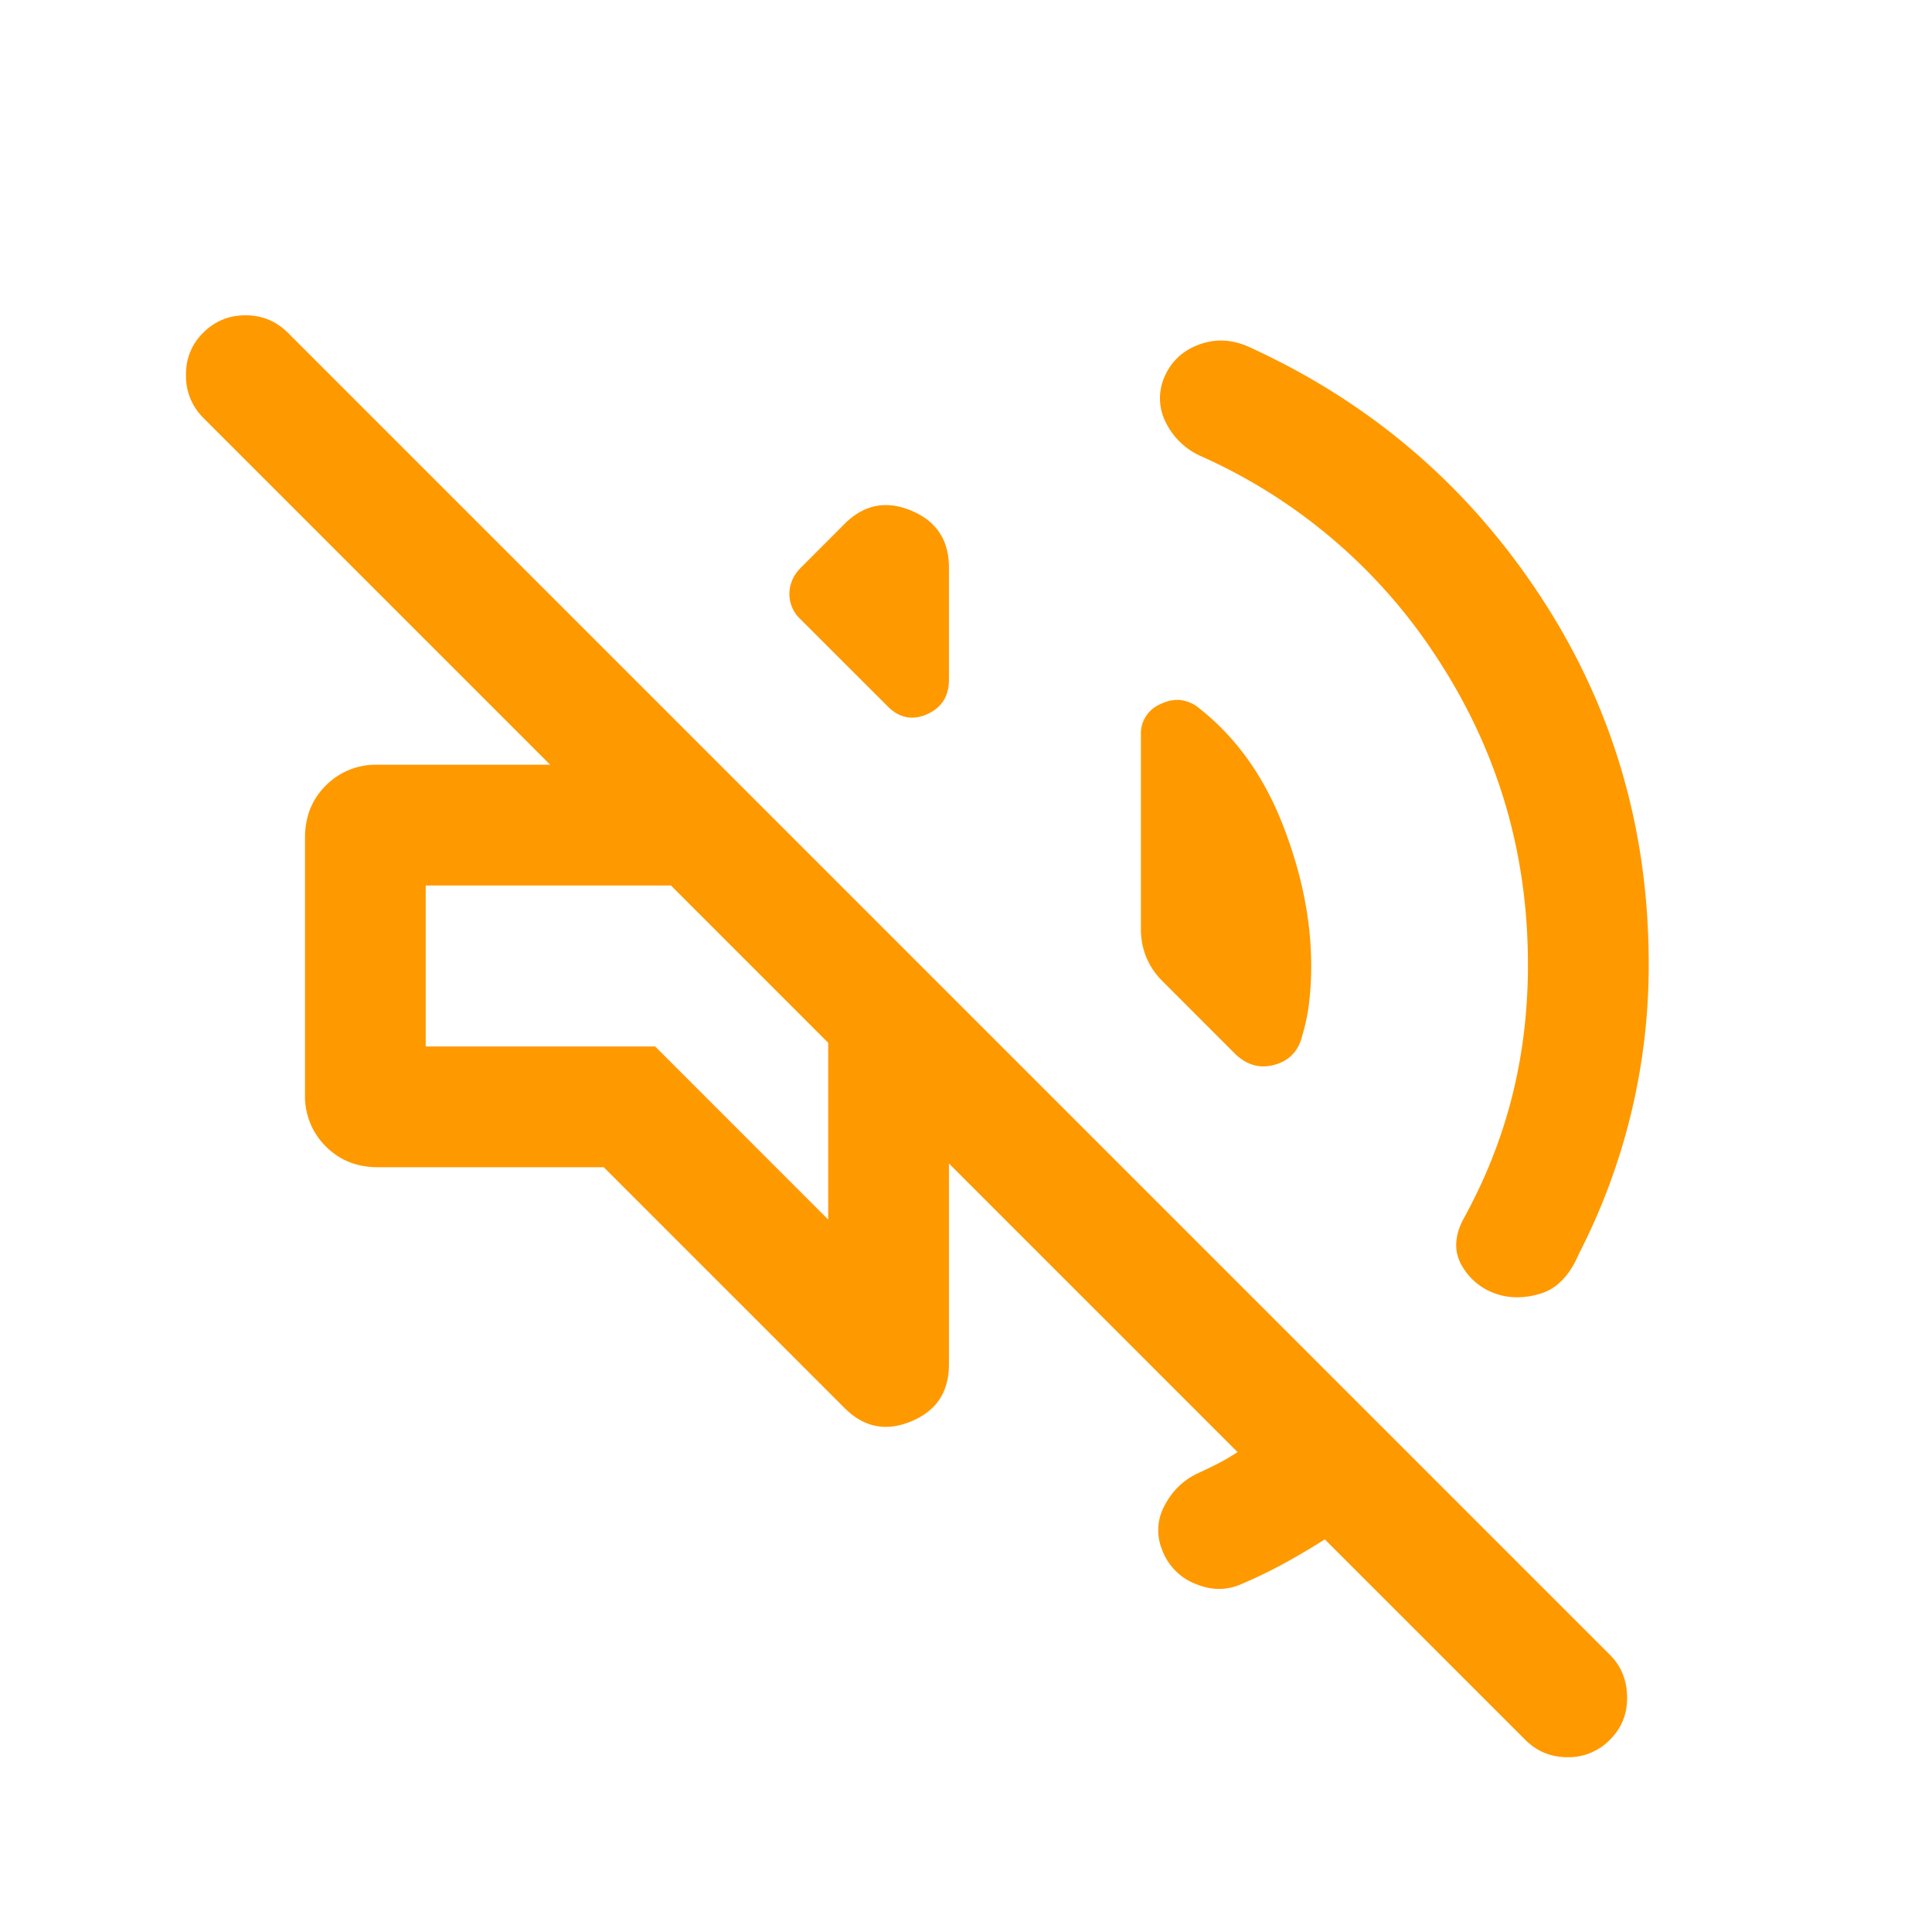 <?xml version="1.0" encoding="UTF-8"?> <svg xmlns="http://www.w3.org/2000/svg" width="40" height="40" fill="none"><mask id="a" style="mask-type:alpha" maskUnits="userSpaceOnUse" x="0" y="0" width="40" height="40"><path fill="#D9D9D9" d="M0 0h40v40H0z"></path></mask><g mask="url(#a)"><path d="M27.43 31.871c-.274.173-.553.338-.837.494a9.843 9.843 0 0 1-.878.426c-.31.141-.632.141-.967 0a1.2 1.2 0 0 1-.687-.702 1.06 1.06 0 0 1 .054-.924c.16-.307.396-.53.705-.672.144-.066.28-.132.41-.198.128-.067.26-.144.392-.231l-5.975-5.975v4.16c0 .569-.26.962-.78 1.178-.52.217-.98.126-1.38-.274L12.5 24.166H7.82c-.43 0-.787-.143-1.075-.431a1.459 1.459 0 0 1-.43-1.075v-5.32c0-.43.143-.789.43-1.076a1.458 1.458 0 0 1 1.075-.431h3.571L4.205 8.647a1.21 1.21 0 0 1-.354-.87c-.006-.35.113-.645.354-.886.242-.242.534-.363.878-.363s.637.121.879.363l27.371 27.372c.231.23.35.52.354.87.006.349-.112.644-.354.886a1.196 1.196 0 0 1-.878.362c-.344 0-.637-.12-.878-.362l-4.148-4.148zm4.204-11.913c0-2.284-.613-4.375-1.84-6.273a11.312 11.312 0 0 0-4.942-4.246 1.47 1.47 0 0 1-.708-.68 1.094 1.094 0 0 1-.051-.917c.135-.337.372-.57.712-.701.34-.13.683-.12 1.032.032 2.512 1.14 4.523 2.853 6.033 5.137 1.51 2.285 2.265 4.834 2.265 7.648a13.059 13.059 0 0 1-1.44 5.99c-.19.451-.456.729-.796.834-.34.104-.658.103-.95-.004a1.275 1.275 0 0 1-.682-.573c-.161-.276-.157-.586.012-.93.455-.818.795-1.665 1.019-2.54.224-.875.337-1.8.337-2.777zm-6.865-5.34c.778.594 1.369 1.4 1.773 2.417.403 1.017.605 2.005.605 2.965 0 .245-.013.488-.04.729-.026.24-.075.478-.145.713-.077.318-.27.52-.576.604-.306.084-.583.004-.829-.242l-1.483-1.484a1.503 1.503 0 0 1-.343-.506 1.528 1.528 0 0 1-.11-.574v-4.026a.66.66 0 0 1 .398-.633c.265-.131.515-.119.75.037zm-8.199-1.8a.71.71 0 0 1-.226-.536c.006-.201.086-.38.243-.535l.9-.901c.4-.4.86-.491 1.38-.274.52.217.78.61.78 1.178v2.32c0 .346-.153.586-.46.72-.306.133-.582.072-.828-.185l-1.789-1.788zm.577 12.432v-3.66l-3.256-3.257H8.814v3.333h4.75l3.583 3.584z" fill="#F90"></path></g></svg> 